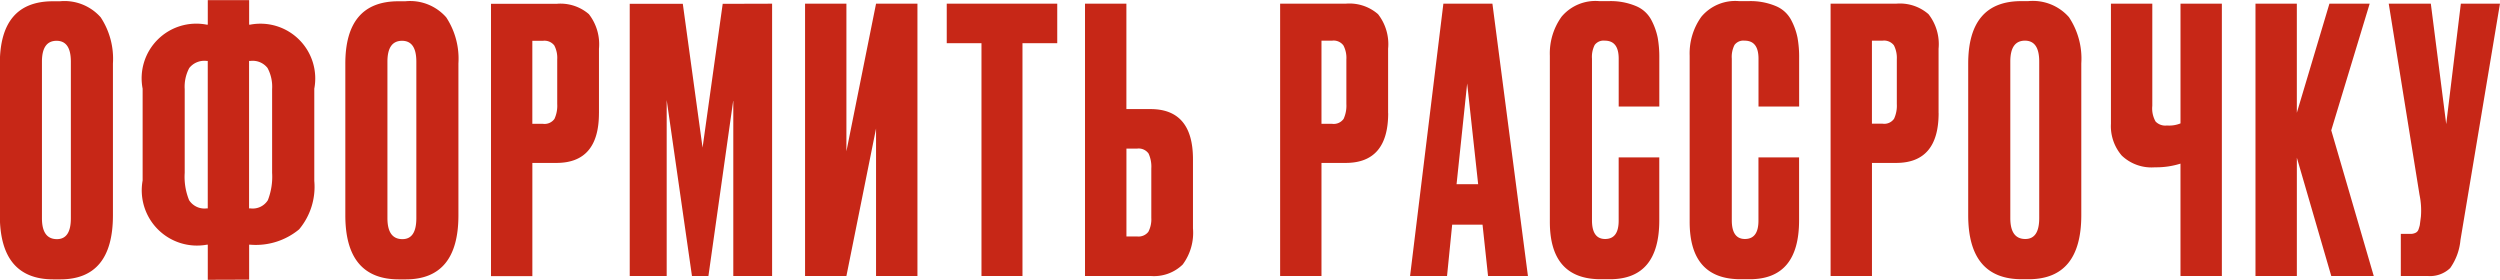 <?xml version="1.0" encoding="UTF-8"?> <svg xmlns="http://www.w3.org/2000/svg" width="176.469" height="19.75" viewBox="0 0 176.469 19.75"> <defs> <style> .cls-1 { fill: #c72717; fill-rule: evenodd; } </style> </defs> <path id="ОФОРМИТЬ_РАССРОЧКУ" data-name="ОФОРМИТЬ РАССРОЧКУ" class="cls-1" d="M471.918,4970.94a3.413,3.413,0,0,0-2.88-1.13h-0.491q-3.747,0-3.746,4.41v10.7q0,4.515,3.772,4.52h0.491q3.72,0,3.72-4.52V4974.2A5.314,5.314,0,0,0,471.918,4970.94Zm-3.086,15.66q-1.059,0-1.059-1.47v-11.06q0-1.47,1.033-1.47,1.008,0,1.008,1.47v11.06q0,1.47-.982,1.47h0Zm10.643-15.14H479.4a3.857,3.857,0,0,0-4.52,4.52v6.48a3.9,3.9,0,0,0,4.547,4.53h0.052v2.48l2.919-.01v-2.47h0.052a4.791,4.791,0,0,0,3.475-1.08,4.67,4.67,0,0,0,1.072-3.42v-6.51a3.867,3.867,0,0,0-4.521-4.52h-0.078v-1.73h-2.919v1.73Zm0,12.97H479.4a1.287,1.287,0,0,1-1.24-.58,4.376,4.376,0,0,1-.31-1.93v-5.91a2.8,2.8,0,0,1,.322-1.49,1.362,1.362,0,0,1,1.228-.5h0.077v10.41Zm3.022-10.41a1.329,1.329,0,0,1,1.2.5,2.794,2.794,0,0,1,.323,1.49v5.91a4.568,4.568,0,0,1-.3,1.93,1.257,1.257,0,0,1-1.227.58h-0.1v-10.41h0.1Zm13.809-3.08a3.388,3.388,0,0,0-2.881-1.13h-0.491q-3.747,0-3.746,4.41v10.7q0,4.515,3.772,4.52h0.491q3.72,0,3.72-4.52V4974.2A5.32,5.32,0,0,0,496.307,4970.94Zm-3.087,15.66c-0.706,0-1.059-.49-1.059-1.48v-11.05q0-1.47,1.033-1.47,1.008,0,1.008,1.47v11.05c0,0.99-.327,1.48-0.982,1.48h0Zm13.873-8.89v-4.55a3.46,3.46,0,0,0-.711-2.44,3.068,3.068,0,0,0-2.287-.73h-4.624v19.22h2.92v-7.99h1.7q3,0,3-3.51h0Zm-3.953-5.11a0.873,0.873,0,0,1,.8.33,1.887,1.887,0,0,1,.206.98v3.15a2.213,2.213,0,0,1-.194,1.05,0.855,0.855,0,0,1-.814.35h-0.749v-5.86h0.75Zm8.733,16.6v-12.42l1.784,12.42h1.162l1.756-12.42v12.42h2.739l0-19.22-3.487.01-1.421,10.15-1.395-10.15h-3.747l0,19.21h2.609Zm17.7,0v-19.22H526.65l-2.092,10.42v-10.42h-2.919v19.22h2.919l2.092-10.41v10.41h2.919Zm2.066-16.43h2.454v16.43h2.894v-16.43h2.454v-2.79h-7.8v2.79Zm12.685-2.79H541.4l0,19.22h4.624a2.9,2.9,0,0,0,2.274-.81,3.759,3.759,0,0,0,.723-2.55v-4.88q0-3.54-3-3.54h-1.7v-7.44Zm0,10.23h0.75a0.856,0.856,0,0,1,.814.35,2.215,2.215,0,0,1,.193,1.05v3.49a1.9,1.9,0,0,1-.207.98,0.873,0.873,0,0,1-.8.33h-0.749v-6.2Zm18.472-2.5v-4.55a3.434,3.434,0,0,0-.711-2.44,3.069,3.069,0,0,0-2.286-.74h-4.625l0,19.22h2.919v-7.98H559.8q3,0,3-3.51h0Zm-3.953-5.12a0.855,0.855,0,0,1,.8.34,1.876,1.876,0,0,1,.207.98v3.15a2.241,2.241,0,0,1-.194,1.05,0.854,0.854,0,0,1-.814.35h-0.749v-5.87h0.749Zm13.823,16.61-2.507-19.22h-3.462l-2.35,19.22h2.609l0.362-3.62h2.144l0.388,3.62h2.816Zm-3.514-6.48h-1.524l0.748-7.11Zm8.965,3.87q-0.93,0-.93-1.32v-11.41a1.841,1.841,0,0,1,.194-0.97,0.781,0.781,0,0,1,.71-0.3c0.655,0,.982.42,0.982,1.27v3.38h2.867v-3.44a7.77,7.77,0,0,0-.116-1.43,4.653,4.653,0,0,0-.453-1.25,2.15,2.15,0,0,0-1.1-.98,4.609,4.609,0,0,0-1.9-.34H577.7a3.121,3.121,0,0,0-2.661,1.1,4.436,4.436,0,0,0-.827,2.75v11.73q0,4.05,3.591,4.05h0.646c2.325,0,3.488-1.38,3.488-4.16v-4.44H579.07v4.47q0,1.29-.956,1.29h0Zm9.869,0q-0.93,0-.93-1.32v-11.41a1.841,1.841,0,0,1,.194-0.97,0.779,0.779,0,0,1,.71-0.3c0.655,0,.982.42,0.982,1.27v3.38h2.868v-3.44a7.6,7.6,0,0,0-.117-1.43,4.615,4.615,0,0,0-.452-1.25,2.15,2.15,0,0,0-1.1-.98,4.609,4.609,0,0,0-1.9-.34h-0.671a3.12,3.12,0,0,0-2.661,1.1,4.436,4.436,0,0,0-.827,2.75v11.73q0,4.05,3.591,4.05h0.646c2.325,0,3.488-1.38,3.487-4.16v-4.44h-2.868v4.47q0,1.29-.956,1.29h0Zm13.666-8.89v-4.54a3.434,3.434,0,0,0-.711-2.44,3.069,3.069,0,0,0-2.286-.74h-4.625v19.22h2.92v-7.98h1.705q3,0,3-3.52h0Zm-3.953-5.11a0.873,0.873,0,0,1,.8.33,1.953,1.953,0,0,1,.206.99v3.15a2.2,2.2,0,0,1-.194,1.04,0.835,0.835,0,0,1-.814.35h-0.749v-5.86H597.7Zm13.163-1.65a3.392,3.392,0,0,0-2.881-1.14h-0.491q-3.745,0-3.746,4.42v10.69q0,4.515,3.772,4.52h0.491q3.72,0,3.72-4.52v-10.72A5.261,5.261,0,0,0,610.859,4970.94Zm-3.087,15.65q-1.059,0-1.059-1.47v-11.06q0-1.47,1.034-1.47,1.007,0,1.007,1.47v11.06q0,1.47-.982,1.47h0Zm13.874,2.61v-19.22h-2.92v8.45a2.12,2.12,0,0,1-.93.15h-0.052a0.944,0.944,0,0,1-.775-0.28,1.861,1.861,0,0,1-.233-1.11v-7.21h-2.92v8.47a3.187,3.187,0,0,0,.762,2.25,3.038,3.038,0,0,0,2.338.83h0.026a5.7,5.7,0,0,0,1.783-.26v7.93h2.92Zm10.721,0-3-10.28,2.712-8.94H629.24l-2.3,7.7v-7.7h-2.919v19.22h2.92v-8.35l2.429,8.35h3Zm6.148-19.22-1.033,8.5-1.086-8.5h-2.971l2.171,13.48a5.43,5.43,0,0,1,.1,1.55l-0.078.6a2.829,2.829,0,0,1-.1.33,0.4,0.4,0,0,1-.194.21,0.8,0.8,0,0,1-.375.08h-0.671v2.97h1.886a2.044,2.044,0,0,0,1.6-.56,4.054,4.054,0,0,0,.723-1.97l2.789-16.69h-2.764Z" transform="translate(-464.812 -4969.72)"></path> </svg> 